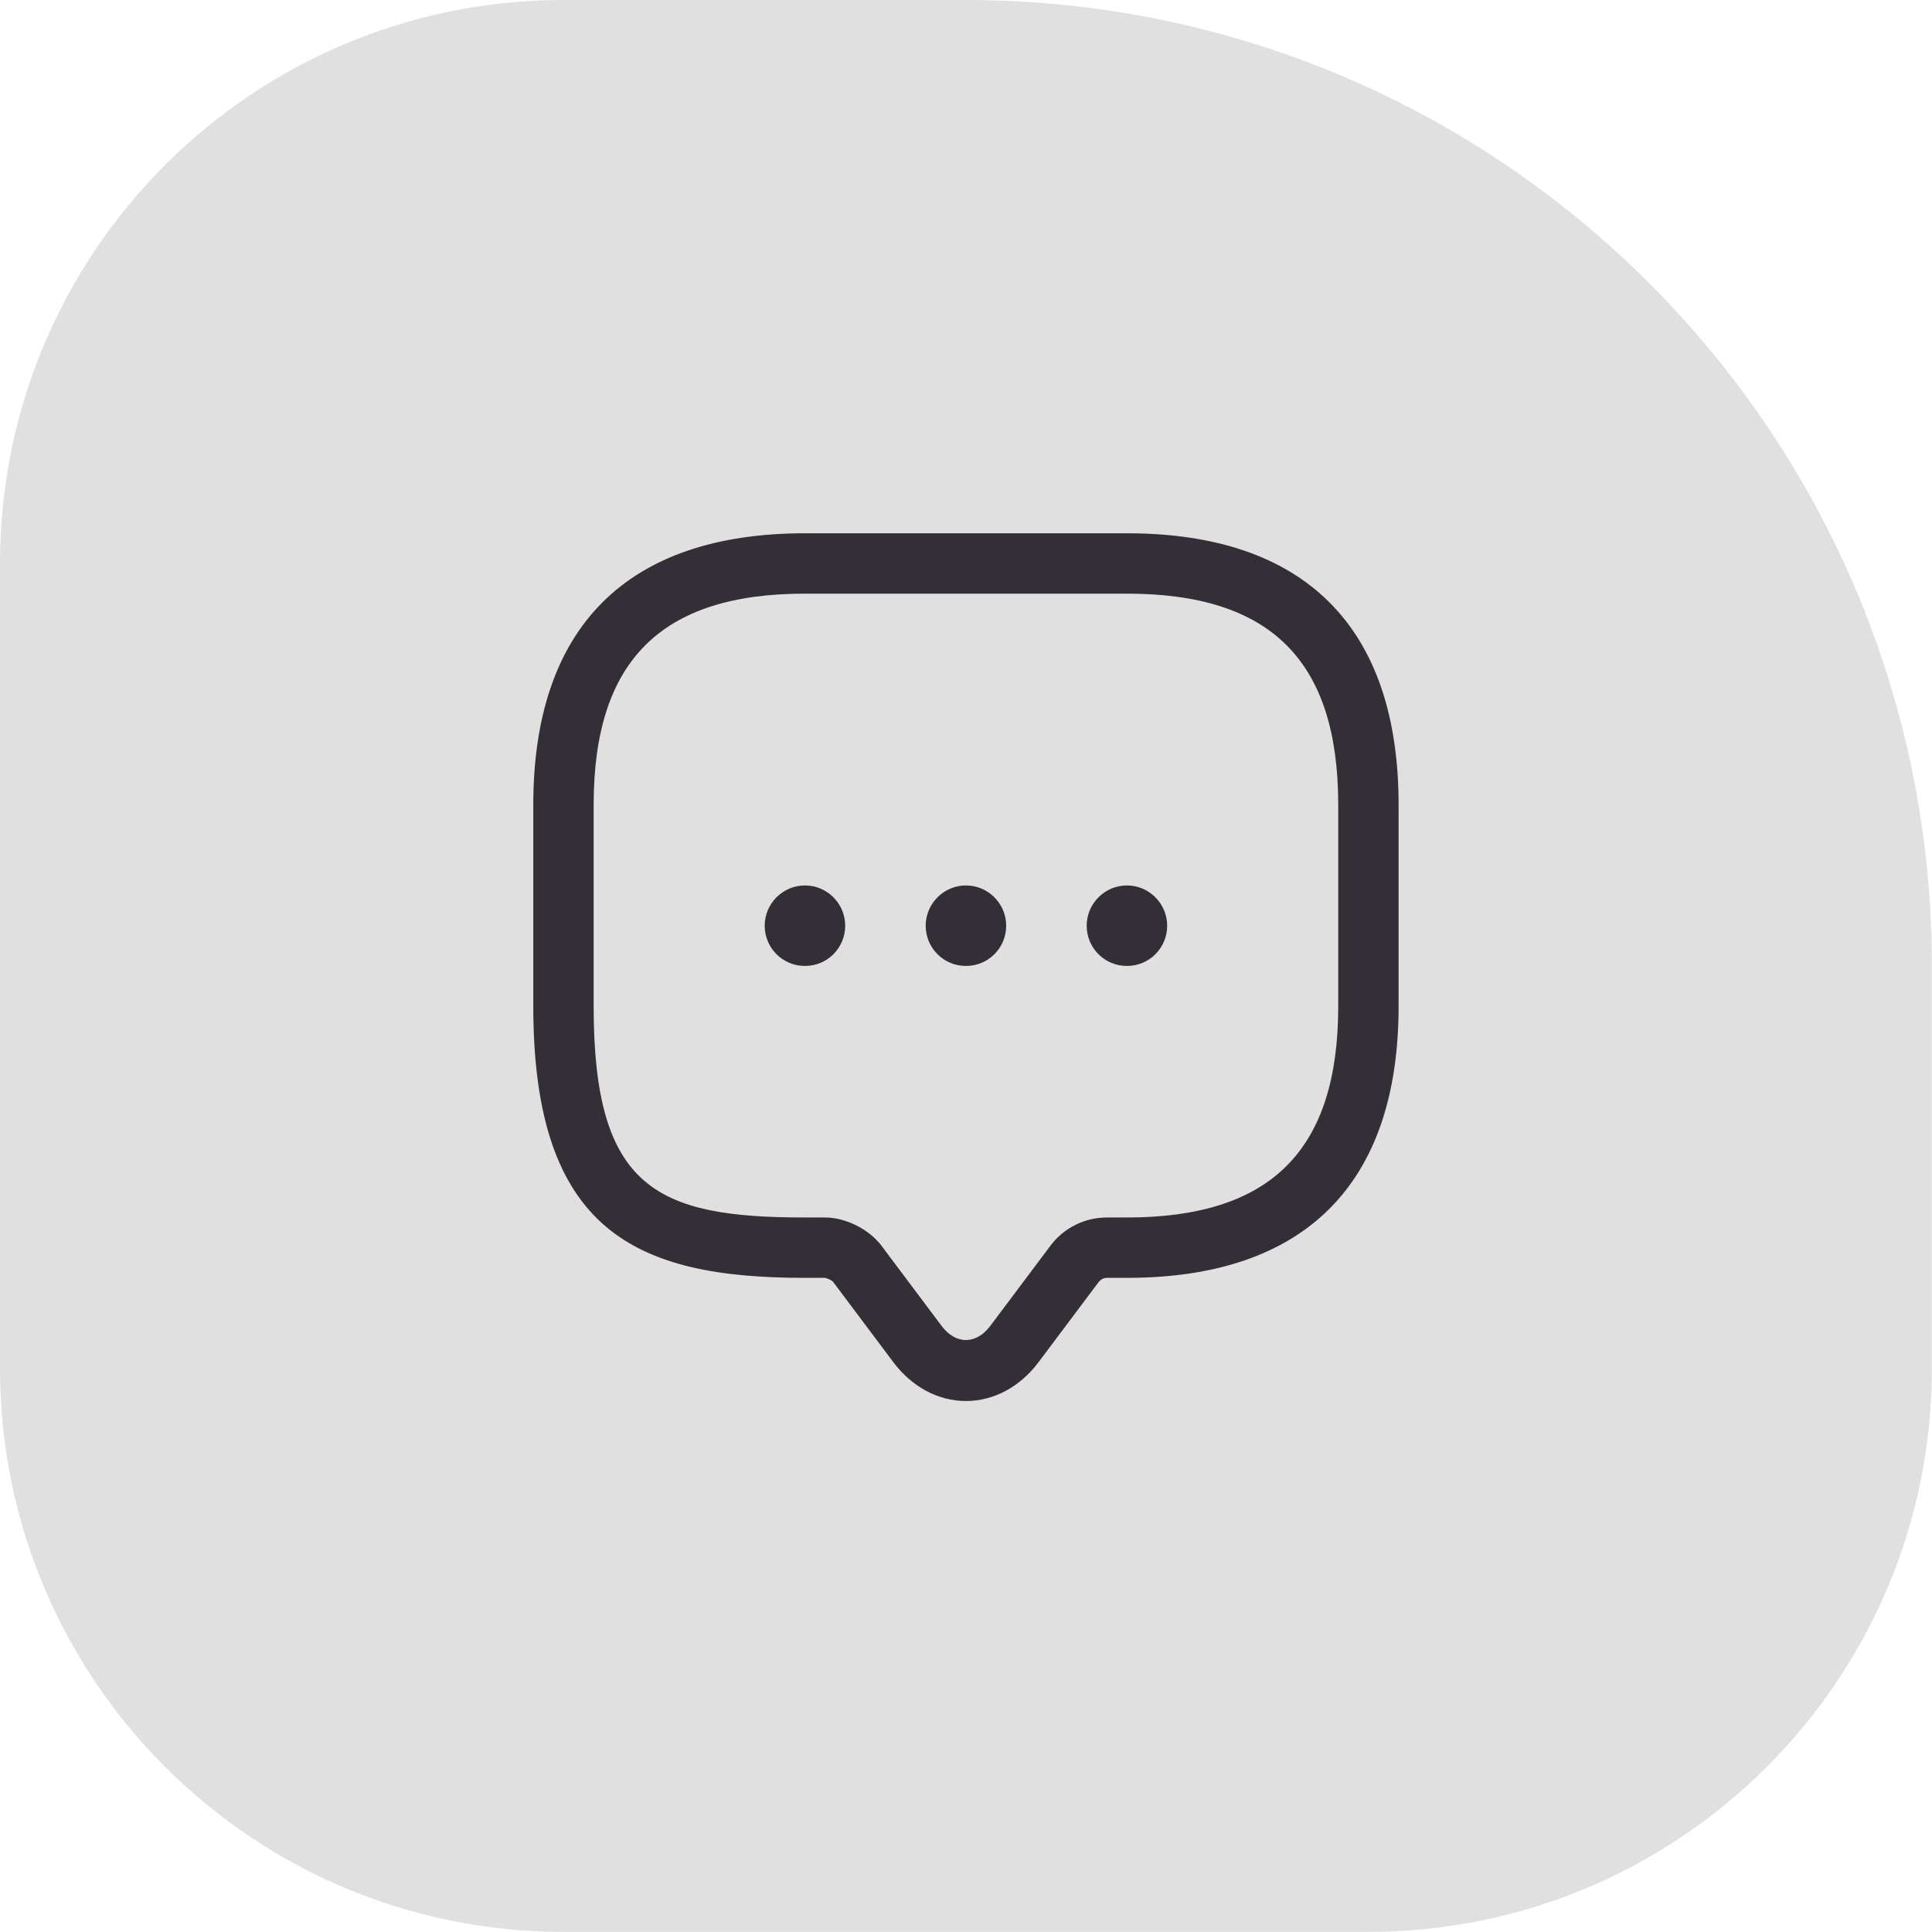 <?xml version="1.0" encoding="UTF-8"?> <svg xmlns="http://www.w3.org/2000/svg" xmlns:xlink="http://www.w3.org/1999/xlink" version="1.1" width="48" height="48" viewBox="0,0,256,256"><g fill="none" fill-rule="nonzero" stroke="none" stroke-width="1" stroke-linecap="butt" stroke-linejoin="miter" stroke-miterlimit="10" stroke-dasharray="" stroke-dashoffset="0" font-family="none" font-weight="none" font-size="none" text-anchor="none" style="mix-blend-mode: normal"><g transform="translate(0,0)"><g><g transform="scale(5.333,5.333)"><path d="M48,24c0,-13.255 -10.745,-24 -24,-24h-10c-7.732,0 -14,6.268 -14,14v20c0,7.732 6.268,14 14,14h20c7.732,0 14,-6.268 14,-14z" fill="#e0e0e0"></path><path d="M24,34.81c-0.69,0 -1.34,-0.35 -1.8,-0.96l-1.5,-2c-0.03,-0.04 -0.15,-0.09 -0.2,-0.1h-0.5c-4.17,0 -6.75,-1.13 -6.75,-6.75v-5c0,-4.42 2.33,-6.75 6.75,-6.75h8c4.42,0 6.75,2.33 6.75,6.75v5c0,4.42 -2.33,6.75 -6.75,6.75h-0.5c-0.08,0 -0.15,0.04 -0.2,0.1l-1.5,2c-0.46,0.61 -1.11,0.96 -1.8,0.96zM20,14.75c-3.58,0 -5.25,1.67 -5.25,5.25v5c0,4.52 1.55,5.25 5.25,5.25h0.5c0.51,0 1.09,0.29 1.4,0.7l1.5,2c0.35,0.46 0.85,0.46 1.2,0l1.5,-2c0.33,-0.44 0.85,-0.7 1.4,-0.7h0.5c3.58,0 5.25,-1.67 5.25,-5.25v-5c0,-3.58 -1.67,-5.25 -5.25,-5.25z" fill="#342f37"></path><path d="M24,24c-0.56,0 -1,-0.45 -1,-1c0,-0.55 0.45,-1 1,-1c0.55,0 1,0.45 1,1c0,0.55 -0.44,1 -1,1z" fill="#342f37"></path><path d="M28,24c-0.56,0 -1,-0.45 -1,-1c0,-0.55 0.45,-1 1,-1c0.55,0 1,0.45 1,1c0,0.55 -0.44,1 -1,1z" fill="#342f37"></path><path d="M20,24c-0.56,0 -1,-0.45 -1,-1c0,-0.55 0.45,-1 1,-1c0.55,0 1,0.45 1,1c0,0.55 -0.44,1 -1,1z" fill="#342f37"></path></g></g></g></g></svg> 